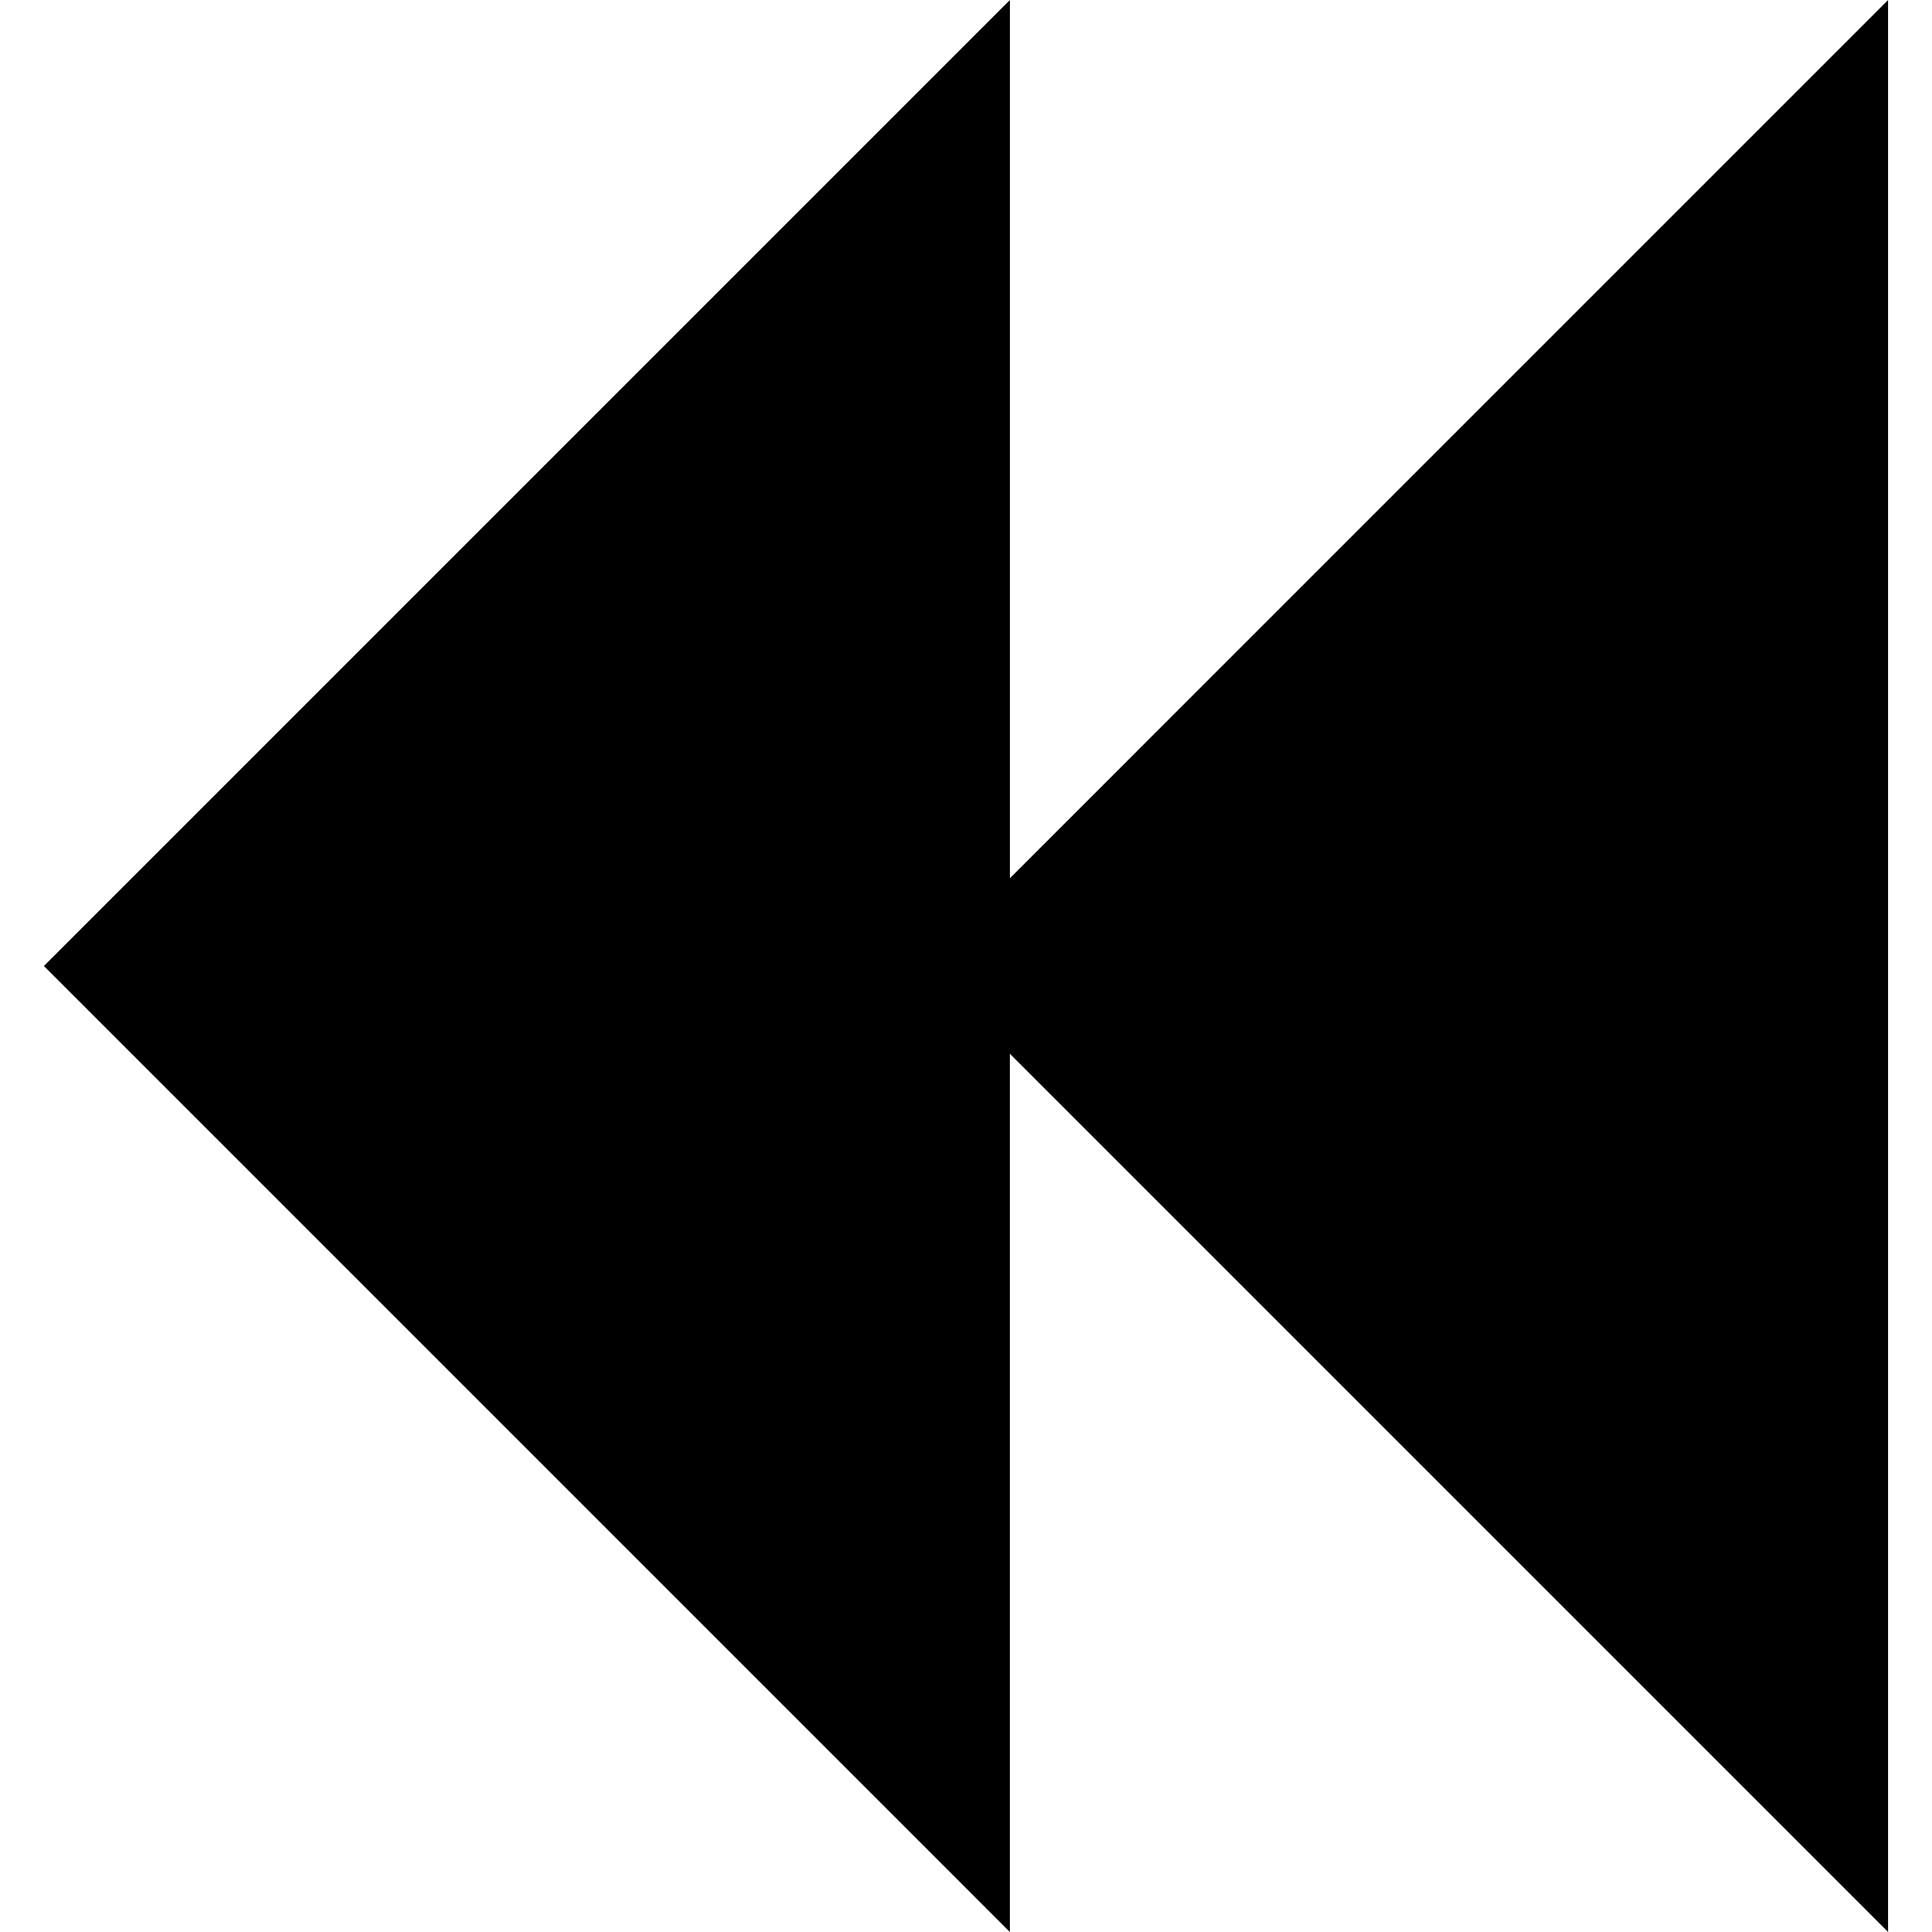 <svg xmlns="http://www.w3.org/2000/svg" docname="backward.svg" version="0.48.4 r9939" x="0px" y="0px" viewBox="0 0 1200 1200" enable-background="new 0 0 1200 1200" xml:space="preserve" fill="currentColor"><path id="path3799" connector-curvature="0" d="M627.277,0v545.462L1172.723,0v1200L627.262,654.538V1200L27.277,600 L627.277,0z"/></svg>